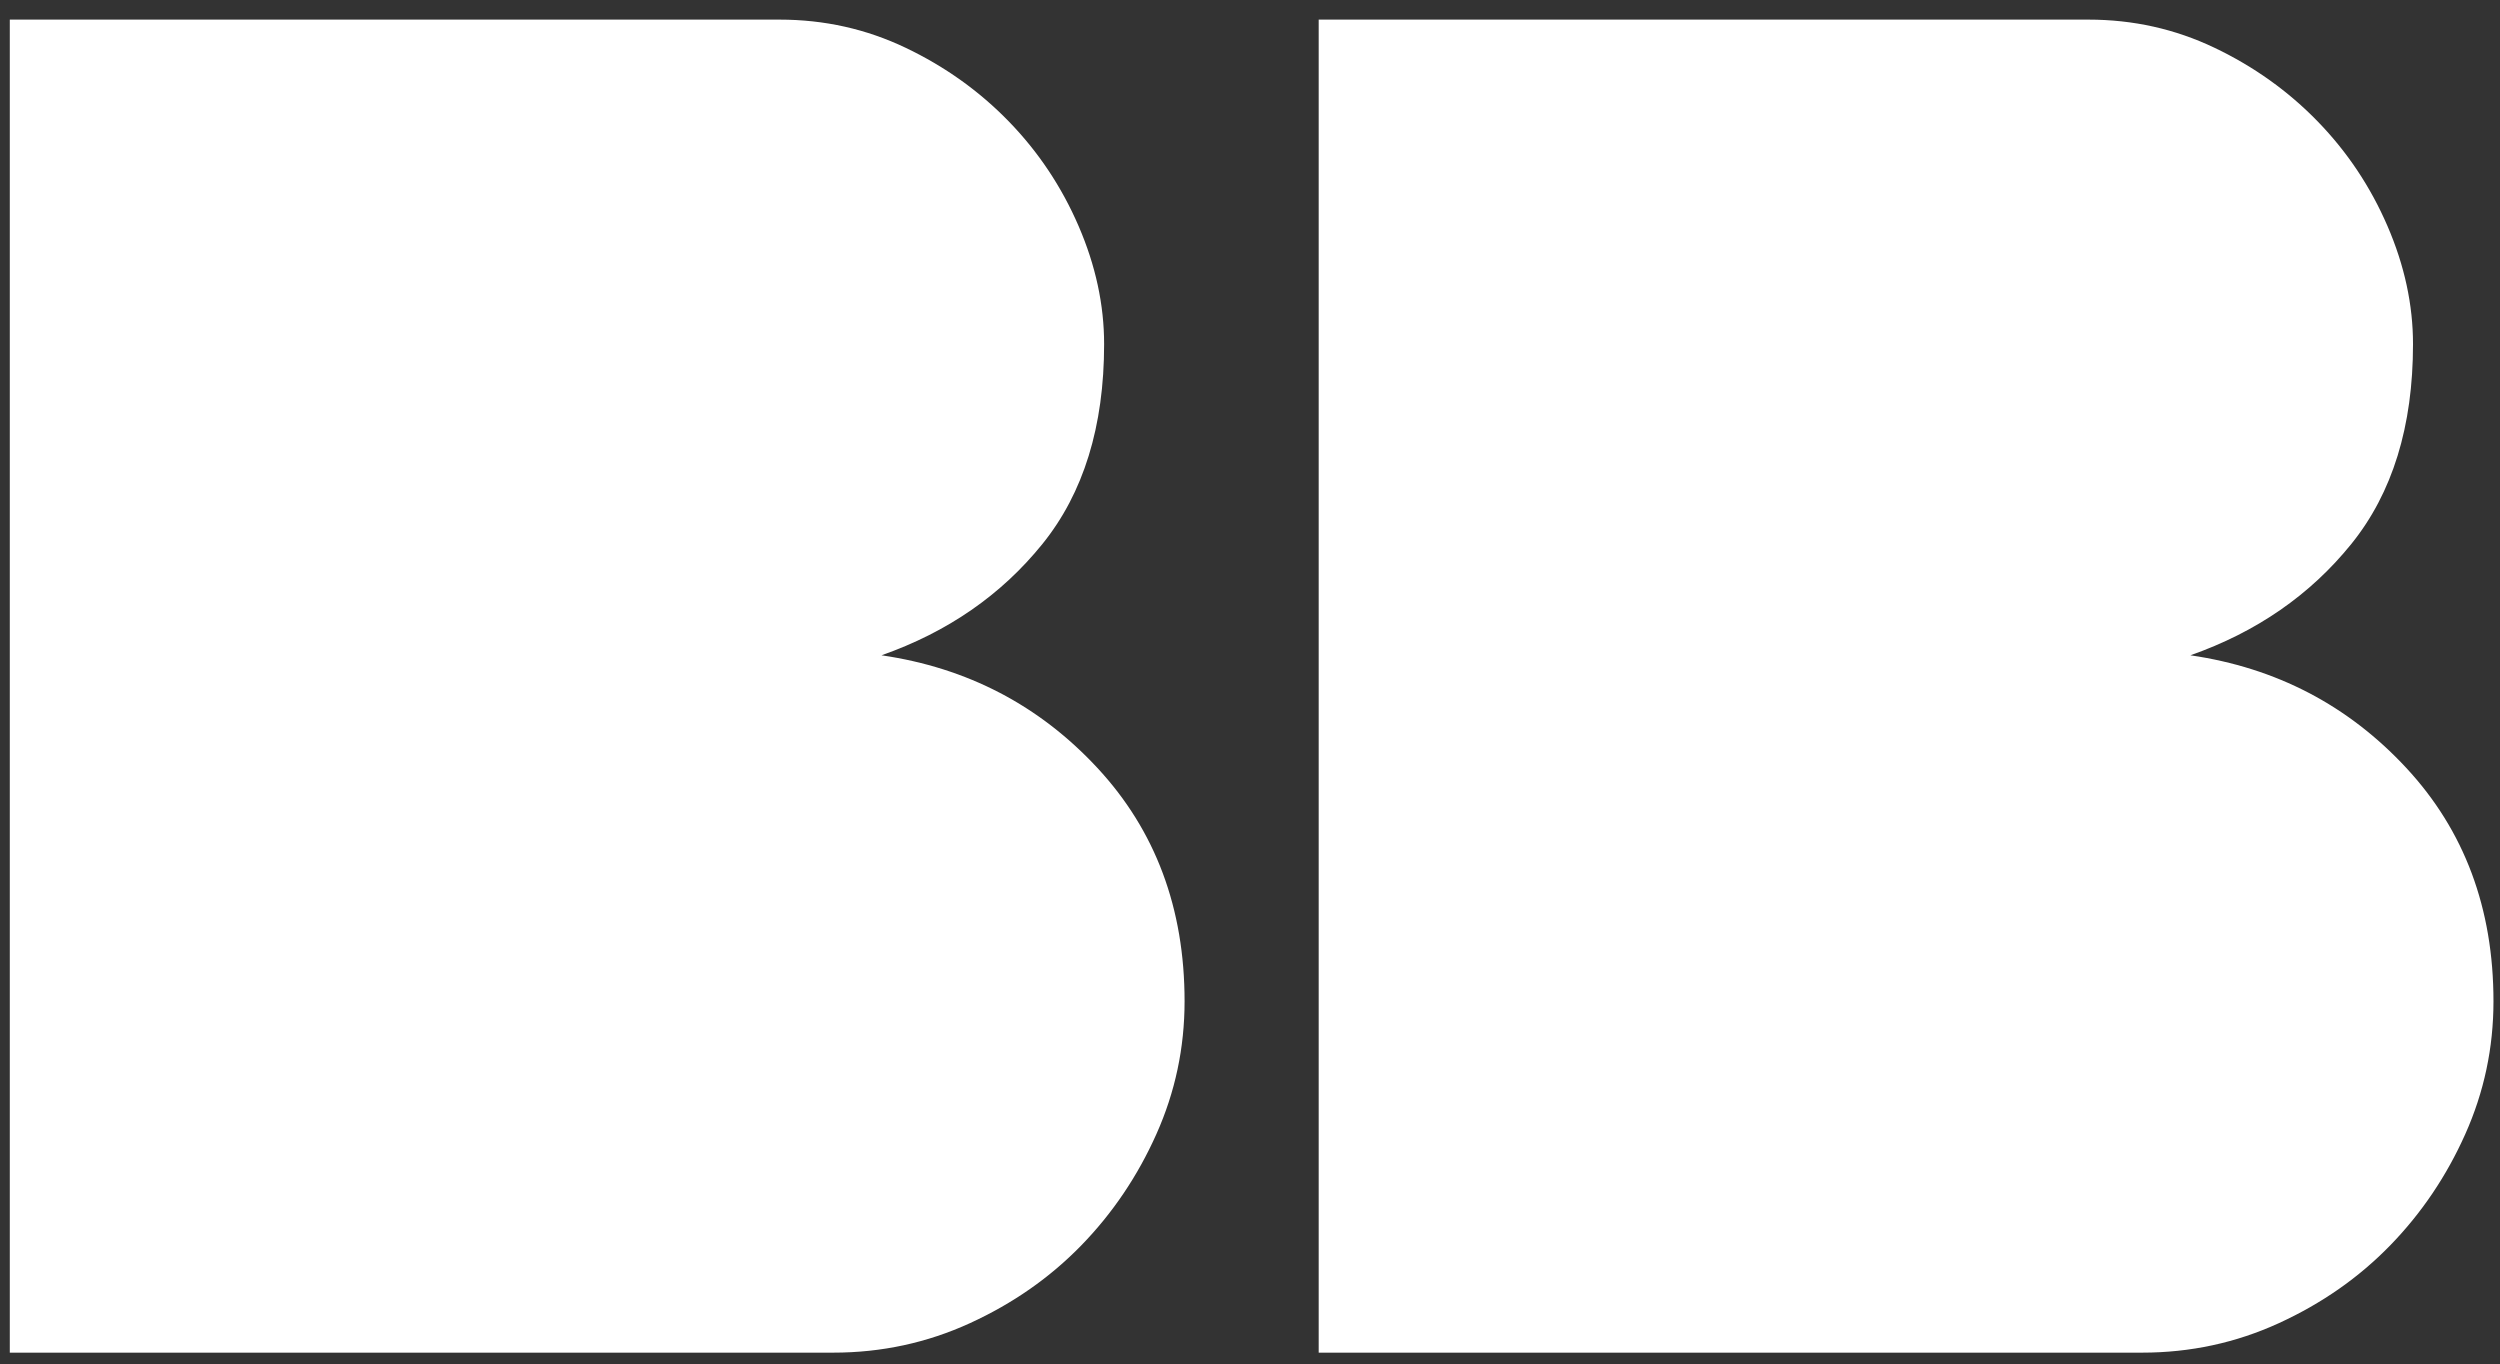 <?xml version="1.0" encoding="UTF-8"?>
<svg width="766px" height="418px" viewBox="0 0 766 418" xmlns="http://www.w3.org/2000/svg" xmlns:xlink="http://www.w3.org/1999/xlink" version="1.1">
 <rect x="0" y="0" width="766" height="418" fill="#333333" stroke="none"/>
 <!-- Generated by Pixelmator Pro 2.0.8 -->
 <g id="group">
  <g id="SvgjsG1896-copy">
   <path id="Path" d="M3 6.011 L238.86 6.01 C252.558 6.01 265.433 8.886 277.487 14.639 289.54 20.392 300.086 27.925 309.126 37.239 318.166 46.553 325.289 57.236 330.493 69.29 335.698 81.343 338.301 93.397 338.301 105.45 338.301 130.653 332 151.061 319.399 166.675 306.798 182.29 290.362 193.658 270.09 200.781 296.388 204.616 318.442 216.121 336.246 235.297 354.051 254.472 362.955 278.306 362.955 306.794 362.955 321.039 360.079 334.599 354.326 347.474 348.573 360.35 340.903 371.718 331.315 381.58 321.727 391.441 310.359 399.386 297.21 405.412 284.061 411.438 270.09 414.452 255.298 414.452 L3.001 414.452 3.001 6.011 Z M404.045 6.011 L639.905 6.01 C653.603 6.01 666.478 8.886 678.531 14.639 690.585 20.392 701.131 27.925 710.171 37.239 719.211 46.553 726.334 57.236 731.538 69.29 736.743 81.343 739.346 93.397 739.346 105.45 739.346 130.653 733.045 151.061 720.444 166.675 707.843 182.29 691.407 193.658 671.135 200.781 697.433 204.616 719.487 216.121 737.291 235.297 755.096 254.472 764 278.306 764 306.794 764 321.039 761.124 334.599 755.371 347.474 749.618 360.35 741.948 371.718 732.36 381.58 722.772 391.441 711.404 399.386 698.255 405.412 685.106 411.438 671.135 414.452 656.342 414.452 L404.046 414.452 404.046 6.011 Z" fill="#ffffff" fill-opacity="1" stroke="none"/>
  </g>
 </g>
</svg>
